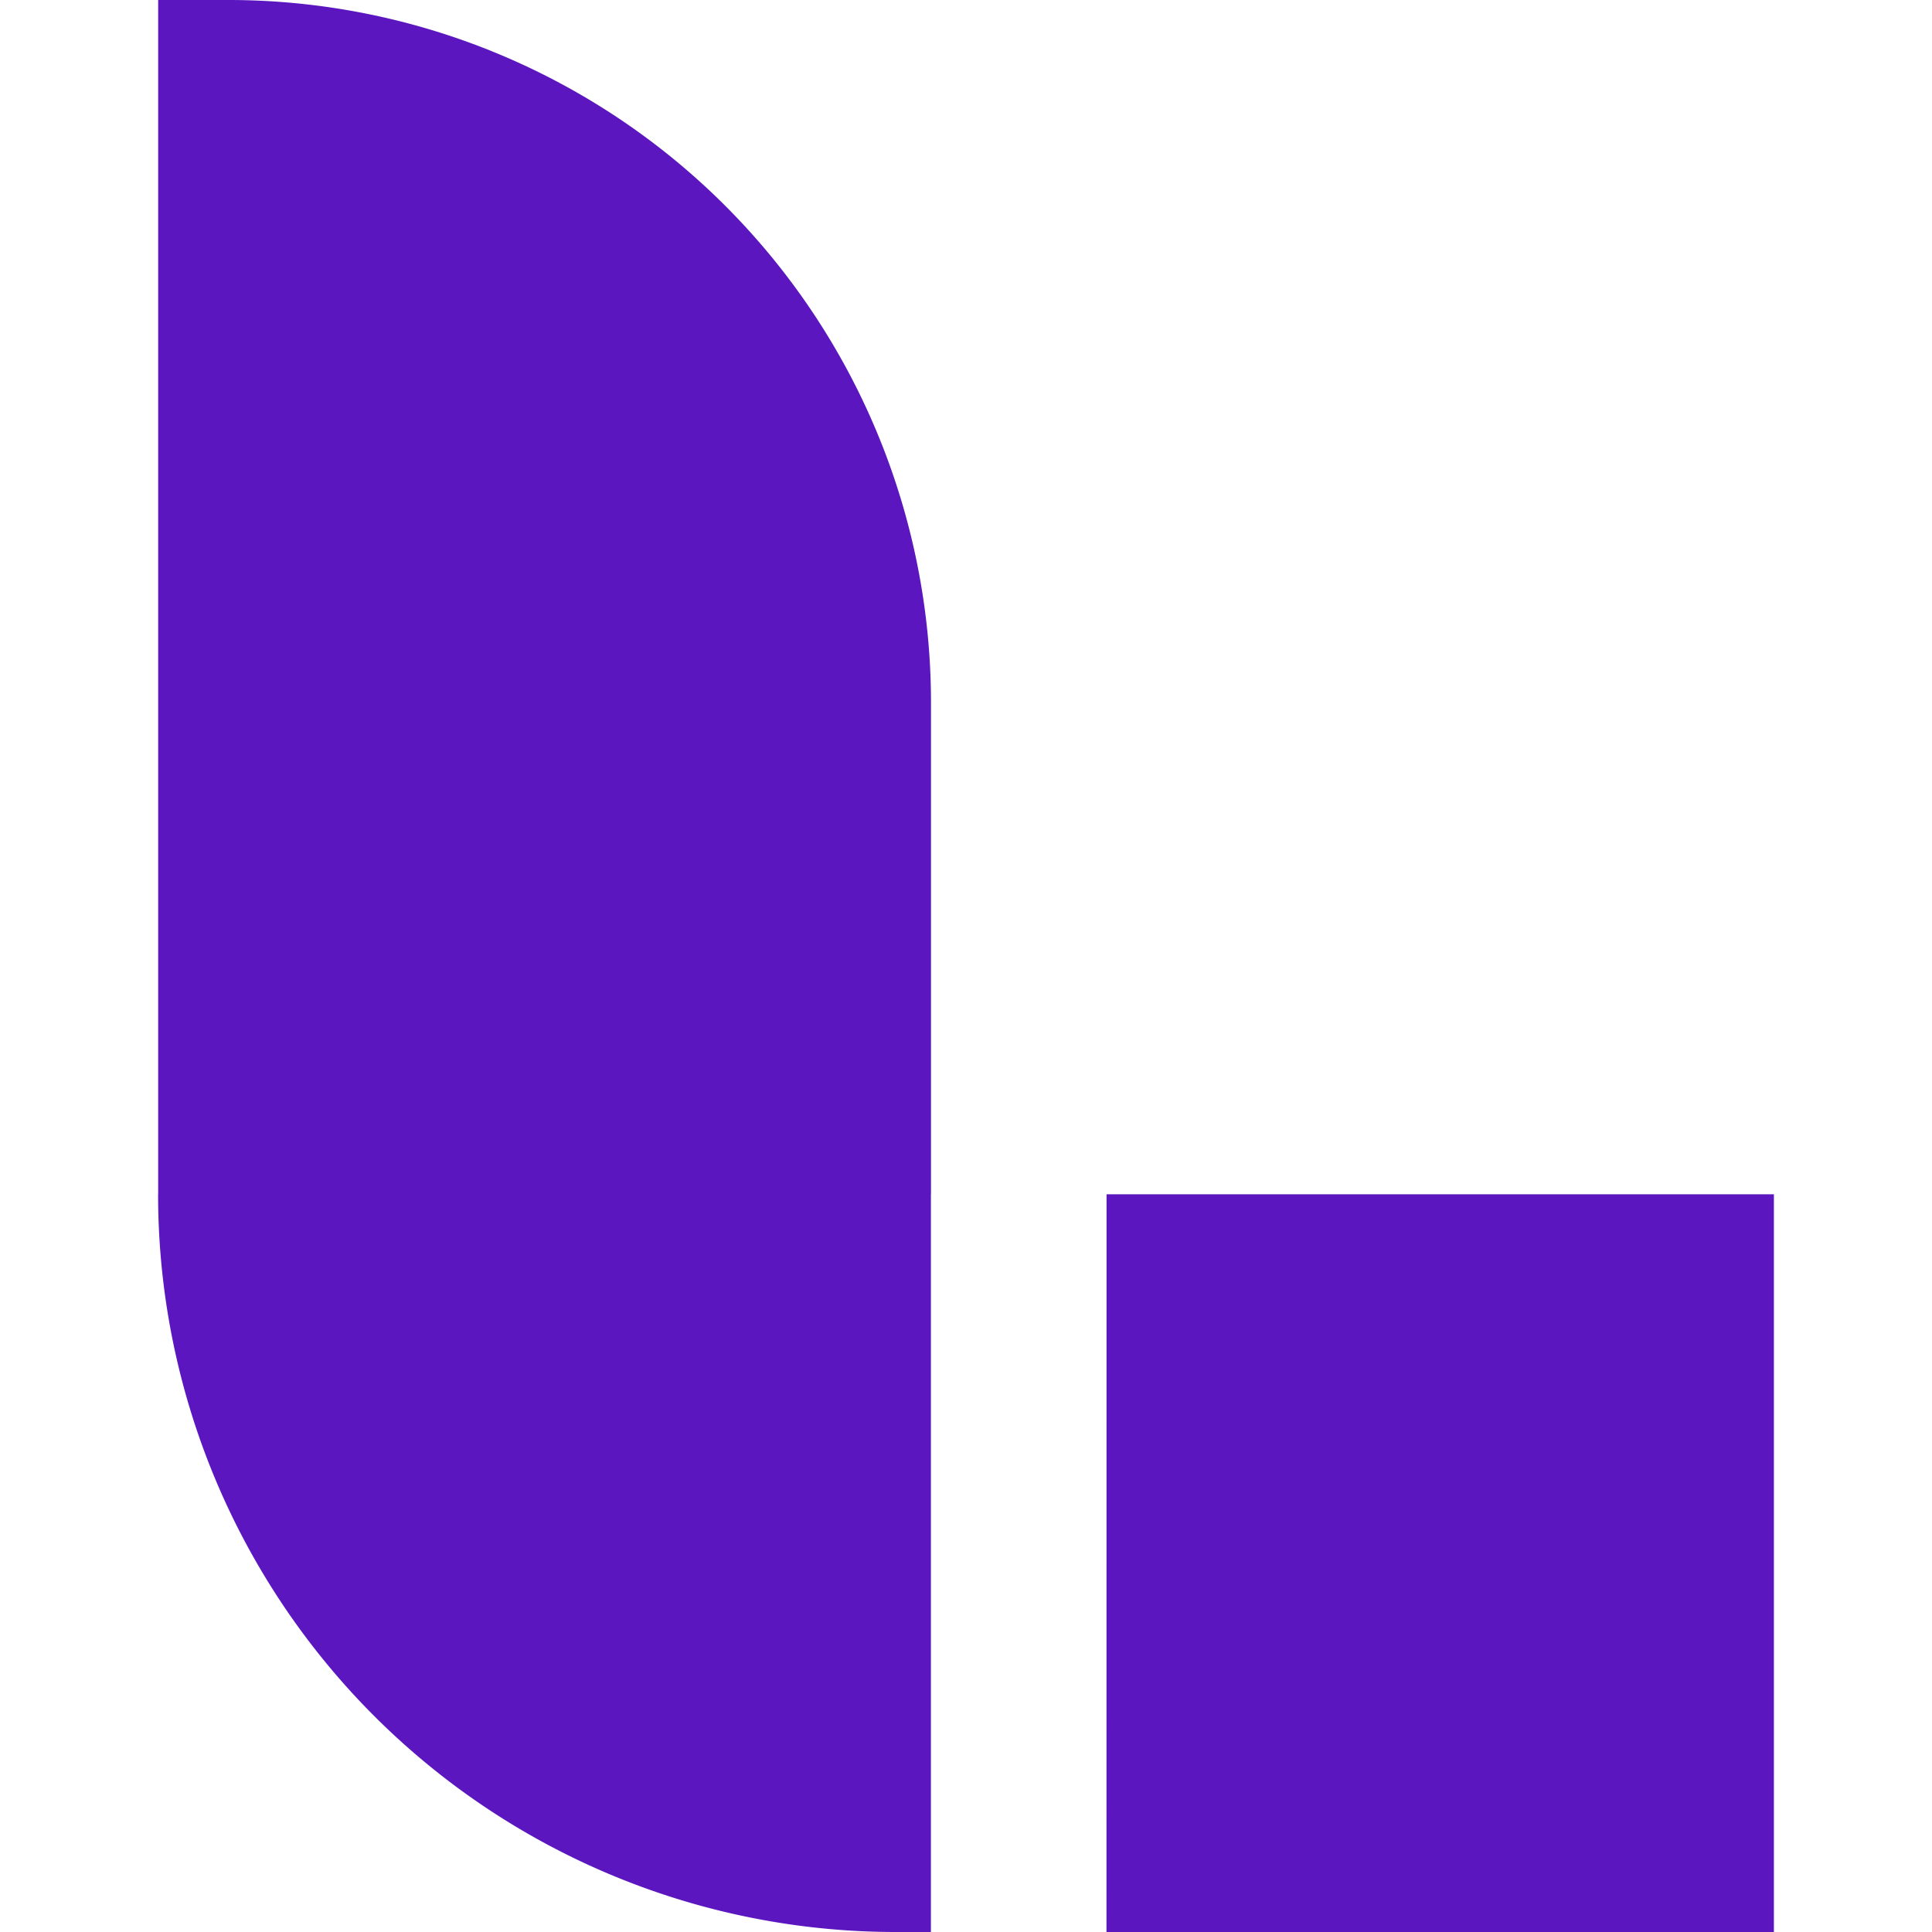 <svg role="img" width="32px" height="32px" viewBox="0 0 24 24" xmlns="http://www.w3.org/2000/svg"><title>Logstash</title><path fill="#5b16bf" d="M13.745 24h8.291v-9.164h-8.29zm-2.618 0h.437v-9.164h-9.6A9.163 9.163 0 0011.127 24m.438-9.164h-9.6V0h.873a8.727 8.727 0 018.727 8.727z"/></svg>